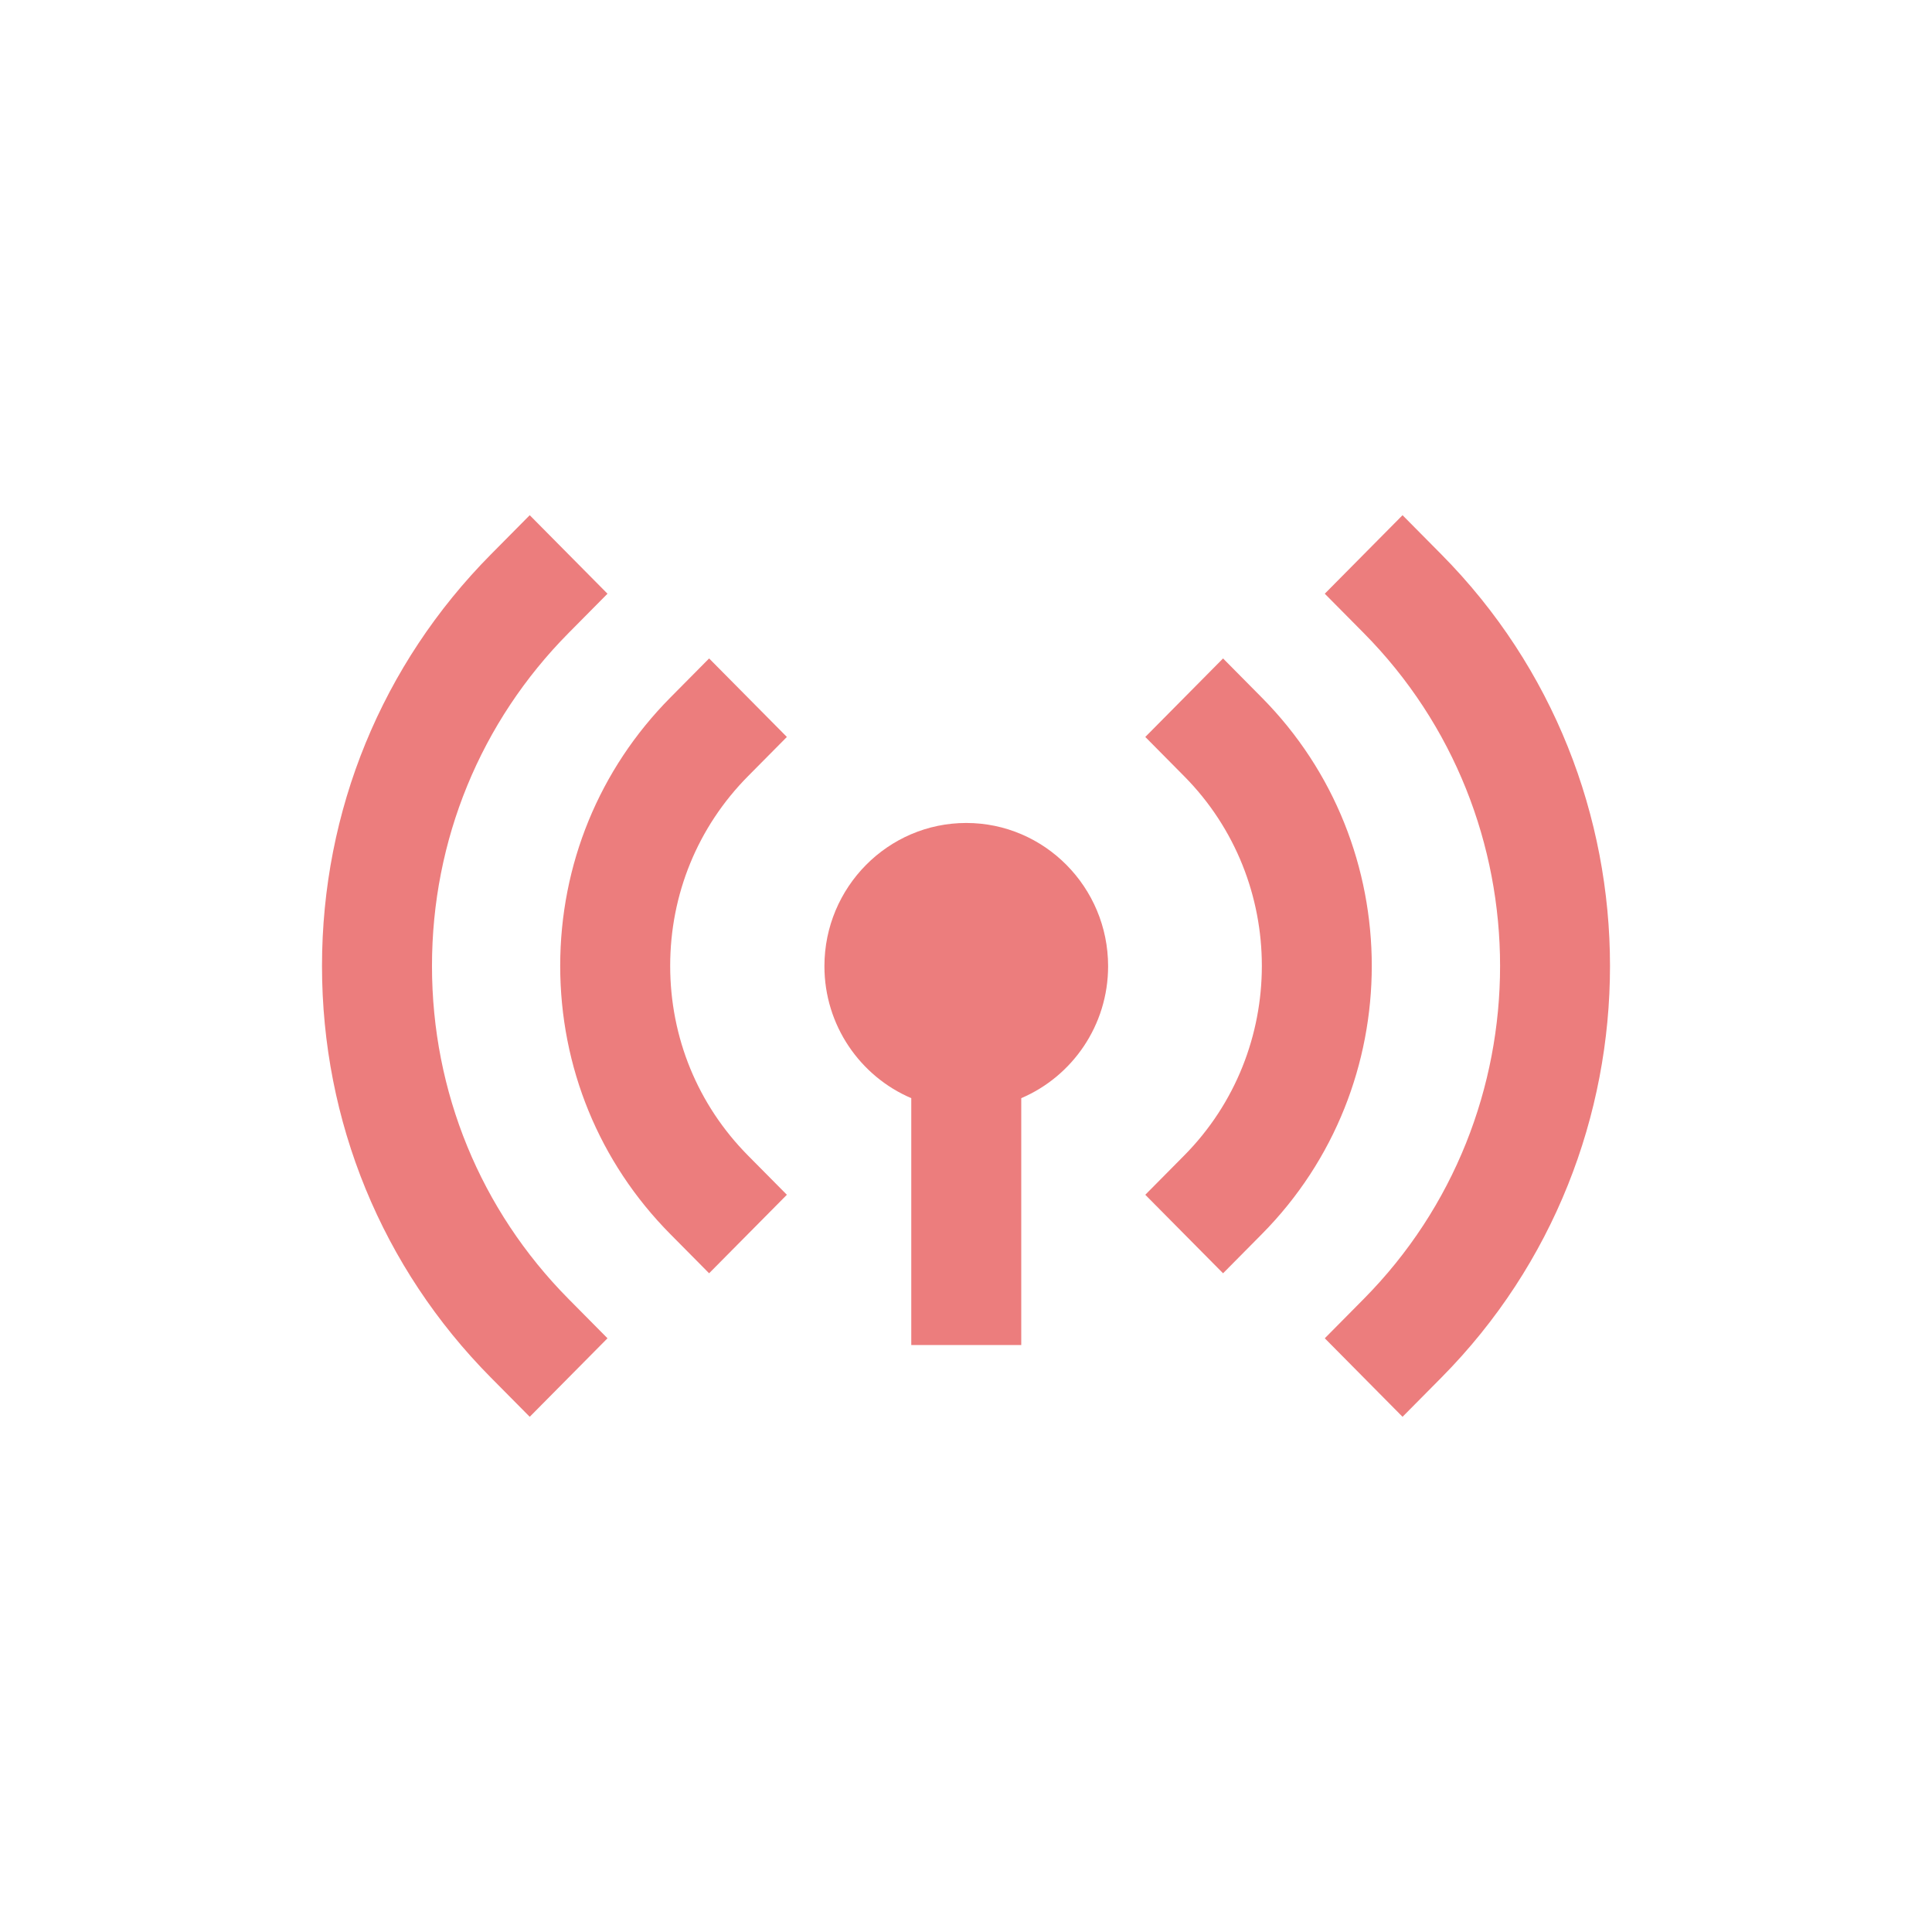 <svg width="150" height="150" viewBox="0 0 150 150" fill="none" xmlns="http://www.w3.org/2000/svg">
<path d="M70.751 85.261V104.428H79.29V85.261C83.248 83.574 86.033 79.616 86.033 75.013C86.033 68.882 81.093 63.895 75.02 63.895C68.948 63.895 64.008 68.882 64.008 75.013C64.008 79.616 66.793 83.574 70.751 85.261Z" fill="#EC7D7D"/>
<path d="M88.92 92.762L94.958 98.858L97.976 95.81C109.347 84.329 109.347 65.65 97.976 54.169L94.958 51.121L88.92 57.217L91.939 60.265C99.98 68.384 99.98 81.595 91.939 89.714L88.92 92.762Z" fill="#EC7D7D"/>
<path d="M52.036 95.809L55.055 98.857L61.093 92.762L58.074 89.714C54.178 85.781 52.033 80.552 52.033 74.989C52.033 69.427 54.178 64.198 58.074 60.264L61.093 57.217L55.055 51.121L52.036 54.169C46.528 59.731 43.494 67.124 43.494 74.99C43.494 82.854 46.528 90.248 52.036 95.809Z" fill="#EC7D7D"/>
<path d="M105.874 100.856L102.856 103.904L108.893 110L111.912 106.952C129.363 89.334 129.363 60.666 111.912 43.048L108.893 40L102.855 46.096L105.874 49.143C119.996 63.401 119.996 86.599 105.874 100.856Z" fill="#EC7D7D"/>
<path d="M41.128 110L47.166 103.904L44.147 100.856C37.306 93.95 33.539 84.767 33.539 75C33.539 65.233 37.306 56.05 44.147 49.144L47.166 46.096L41.128 40L38.109 43.048C29.656 51.583 25 62.93 25 75C25 87.07 29.656 98.417 38.109 106.952L41.128 110Z" fill="#EC7D7D"/>
</svg>
